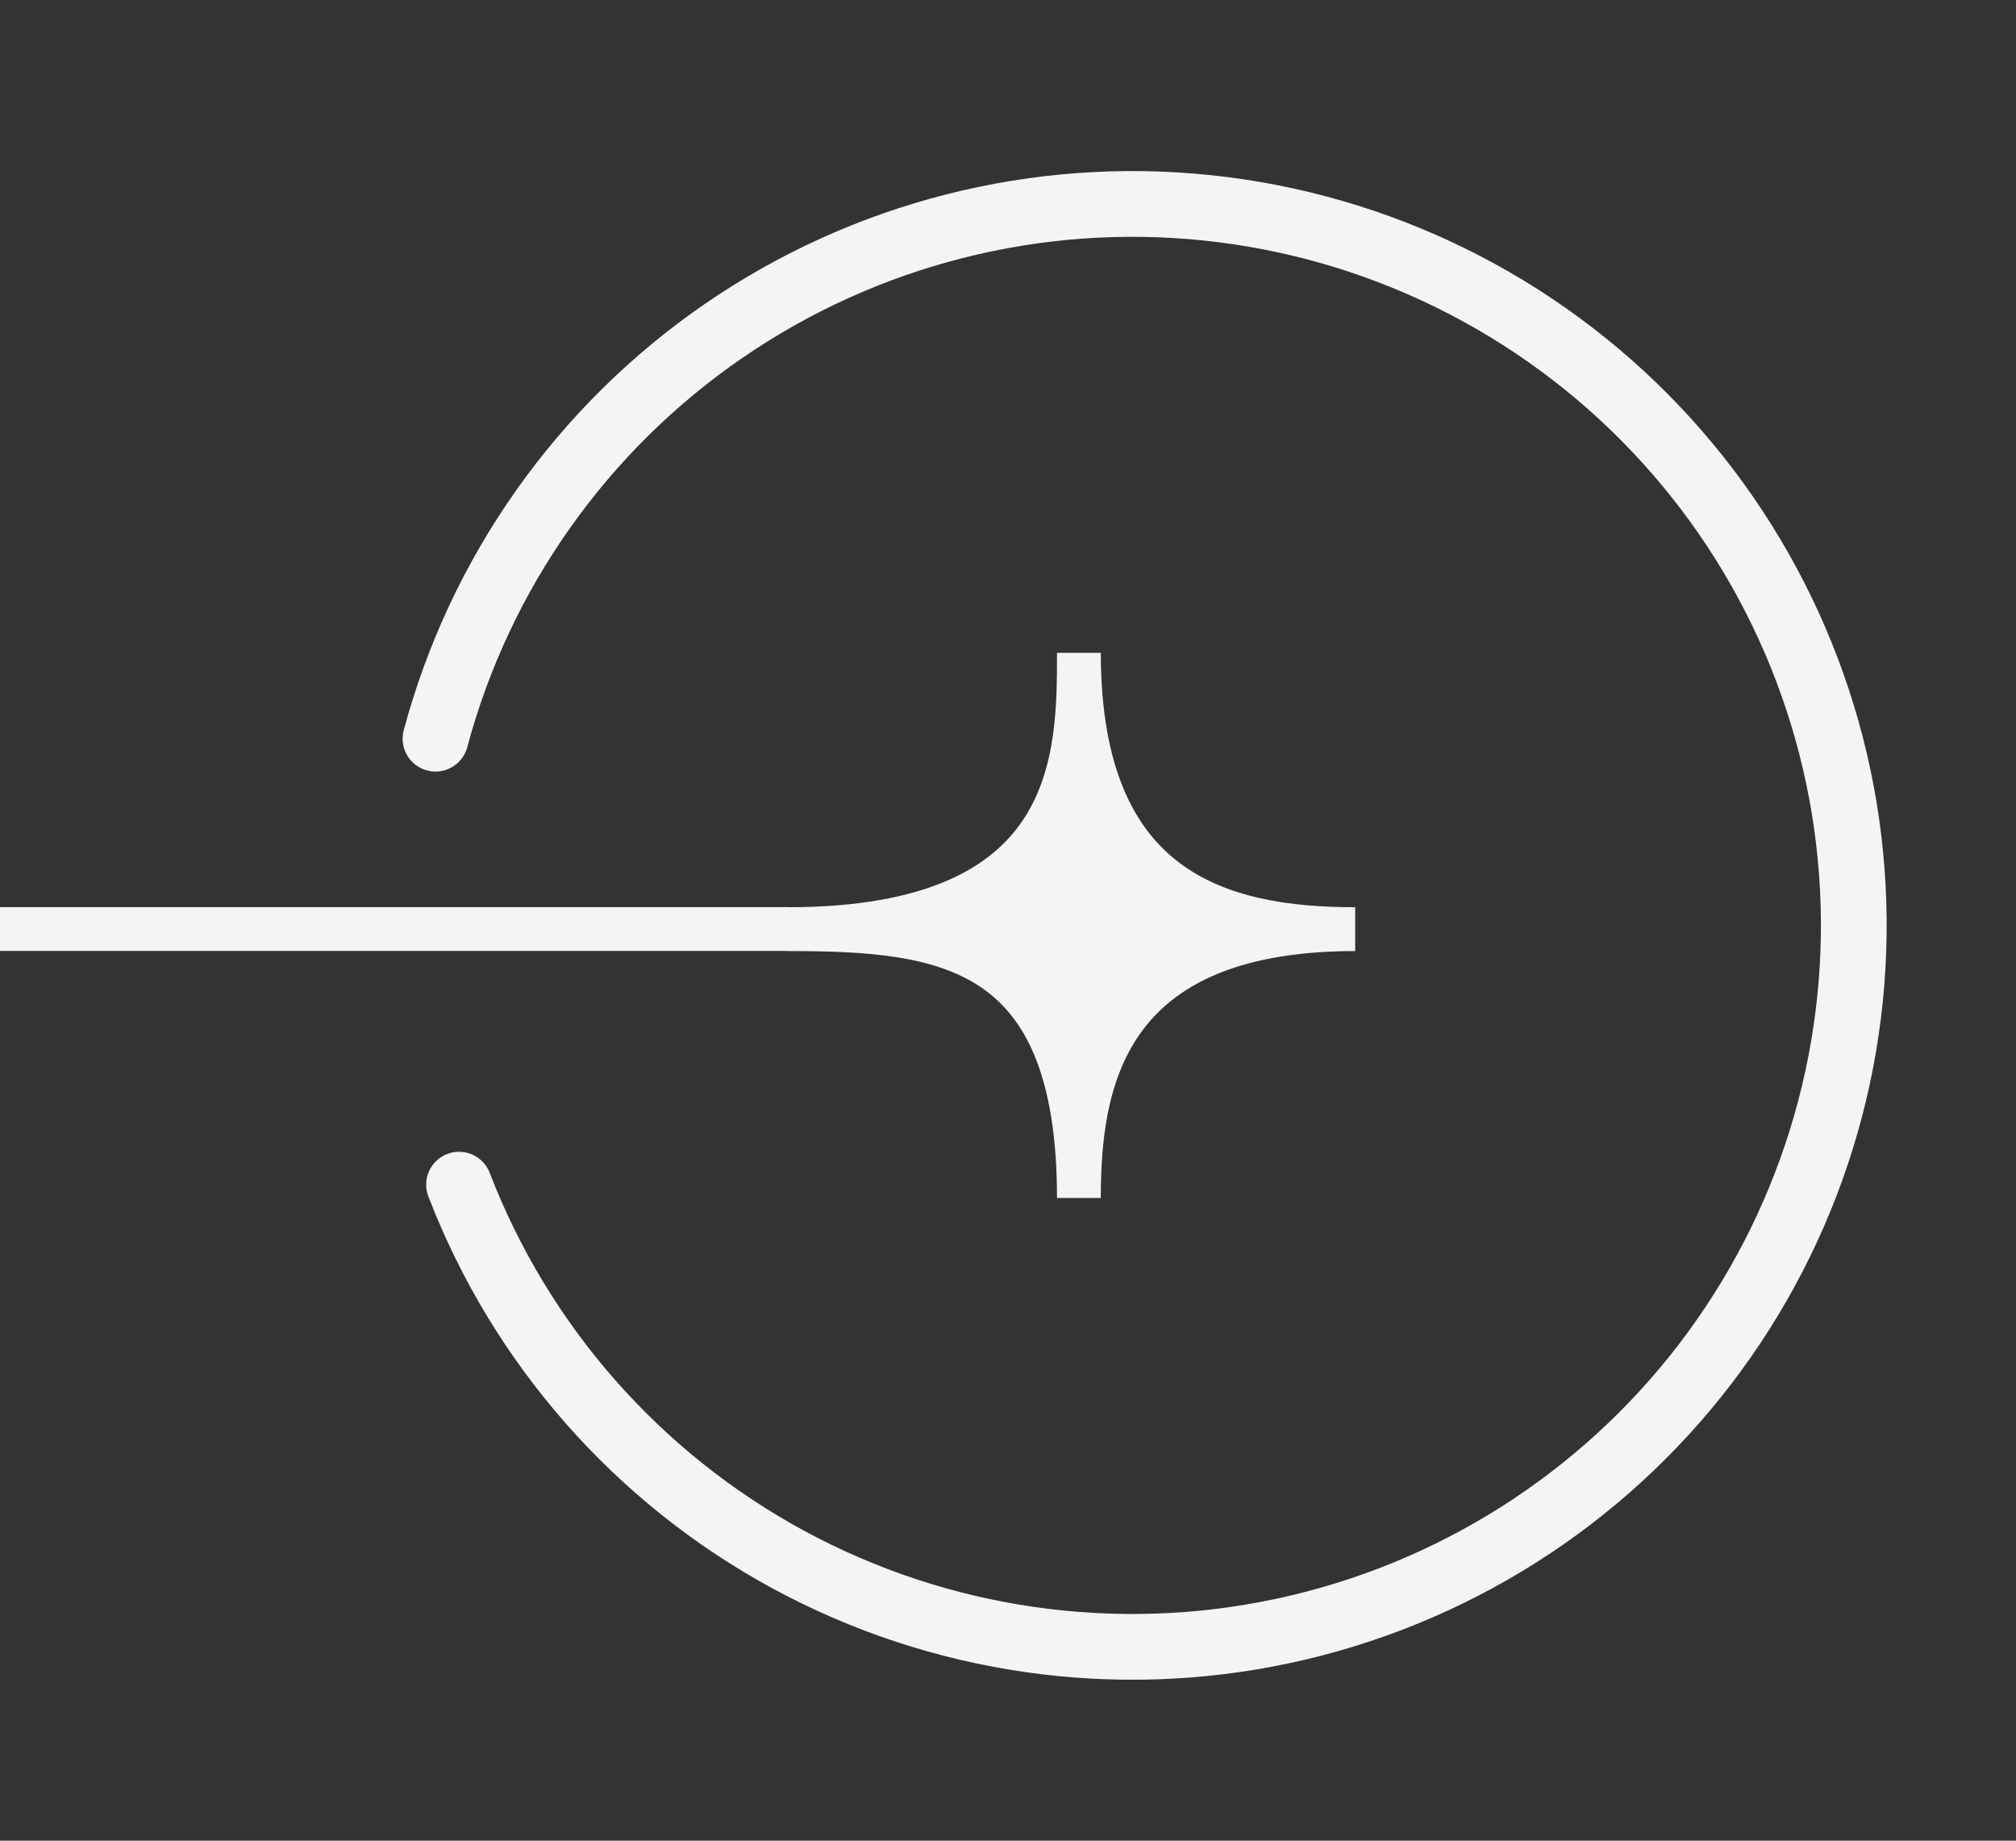 <svg fill="none" height="42" viewBox="0 0 46 42" width="46" xmlns="http://www.w3.org/2000/svg"><rect x="0" y="0" width="46" height="42" fill="#333333" stroke="none"/><path d="m30.922 21.201c-5.793 0-6.304 3.578-6.304 6.134 0-5.793-3.067-6.134-6.645-6.134 6.645 0 6.645-3.919 6.645-6.304 0 5.452 3.237 6.304 6.304 6.304z" fill="#f4f4f4" stroke="#f4f4f4"/><path d="m0 21.698h1v18h-1z" fill="#f4f4f4" transform="matrix(0 -1 1 0 -21.698 21.698)"/><path d="m9.937 16.855c1.014-3.785 3.346-7.085 6.575-9.305s7.145-3.215 11.042-2.807c3.897.409 7.521 2.194 10.22 5.036 2.699 2.842 4.295 6.553 4.502 10.466.207 3.913-.989 7.772-3.372 10.883-2.384 3.111-5.799 5.269-9.632 6.087-3.833.818-7.831.241-11.277-1.625-3.446-1.867-6.112-4.902-7.521-8.559" stroke="#f4f4f4" stroke-linecap="round" stroke-width="1.5"/></svg>
